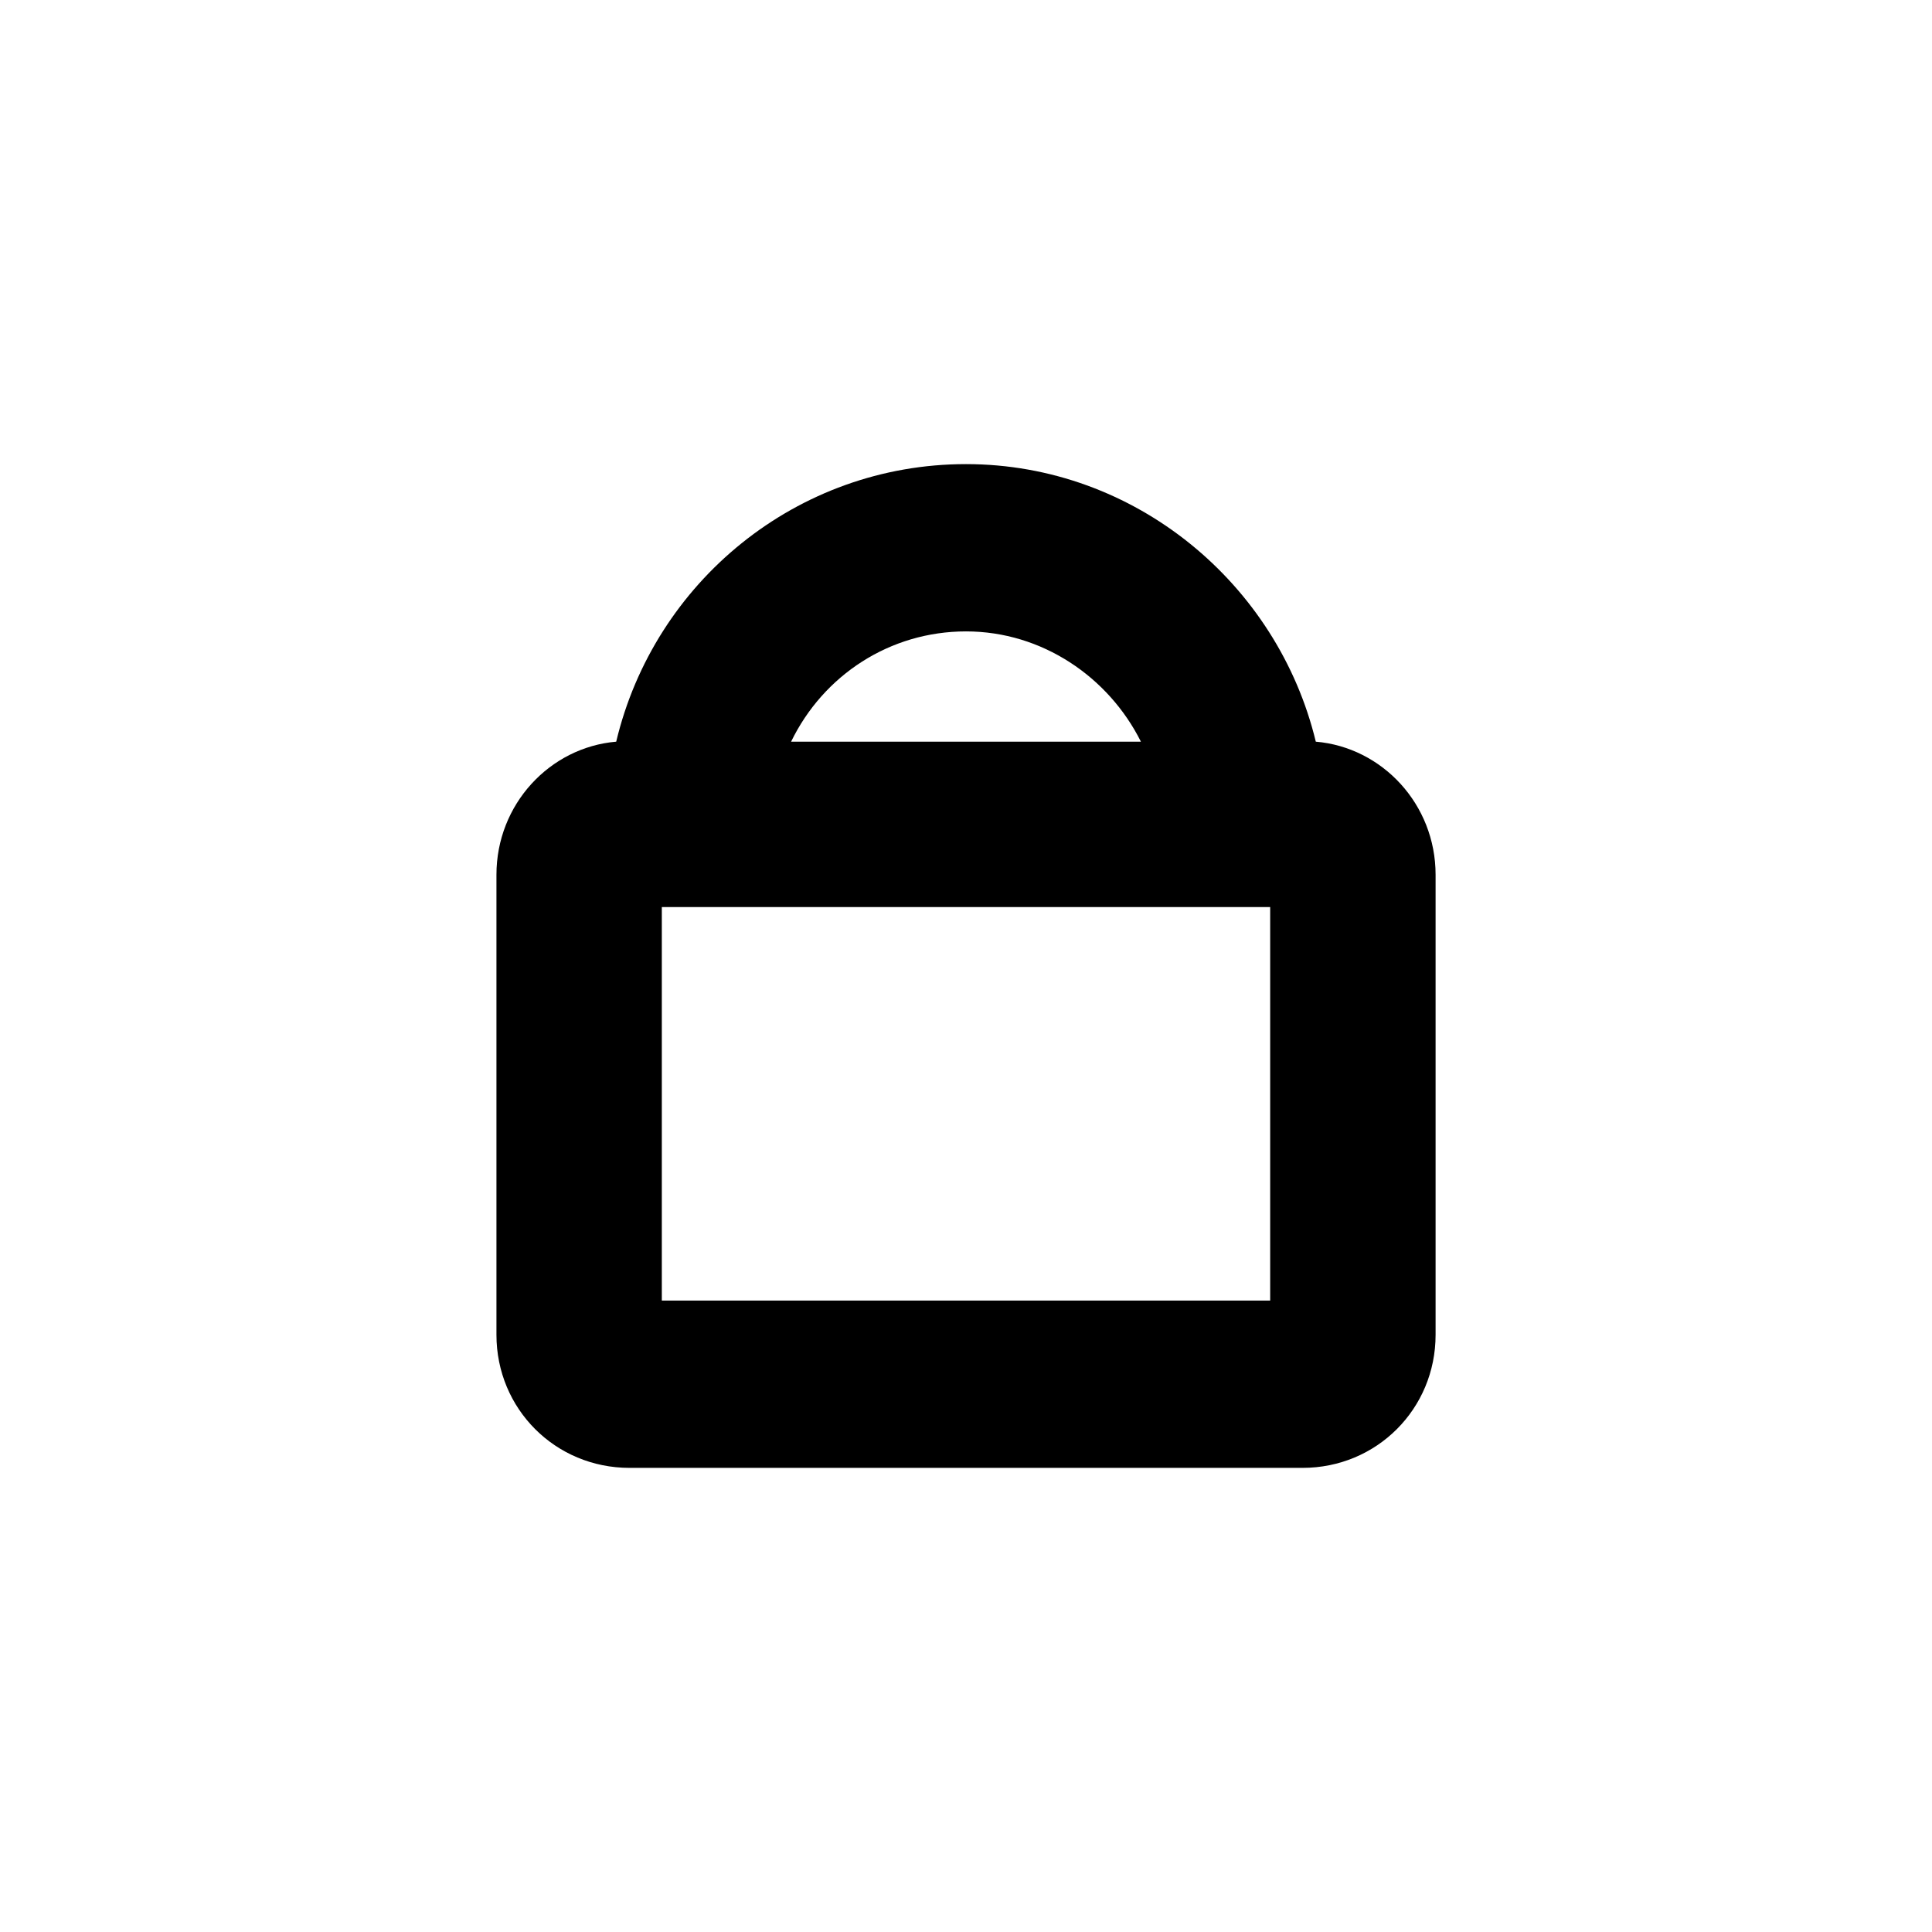 <?xml version="1.0" encoding="UTF-8"?>
<!-- Uploaded to: ICON Repo, www.iconrepo.com, Generator: ICON Repo Mixer Tools -->
<svg fill="#000000" width="800px" height="800px" version="1.1" viewBox="144 144 512 512" xmlns="http://www.w3.org/2000/svg">
 <path d="m492.7 340.55c-10.078-41.816-47.863-73.555-92.699-73.555-44.84 0-82.625 31.234-92.699 73.555-17.633 1.512-31.738 16.625-31.738 35.266v121.92c0 19.648 15.617 35.266 35.266 35.266h178.35c19.648 0 35.266-15.617 35.266-35.266v-121.92c0-18.641-14.109-33.758-31.742-35.266zm-92.699-29.223c20.152 0 37.785 12.09 46.352 29.223h-92.703c8.562-17.637 26.199-29.223 46.352-29.223zm80.609 177.34h-161.22v-104.29h161.22z"/>
</svg>